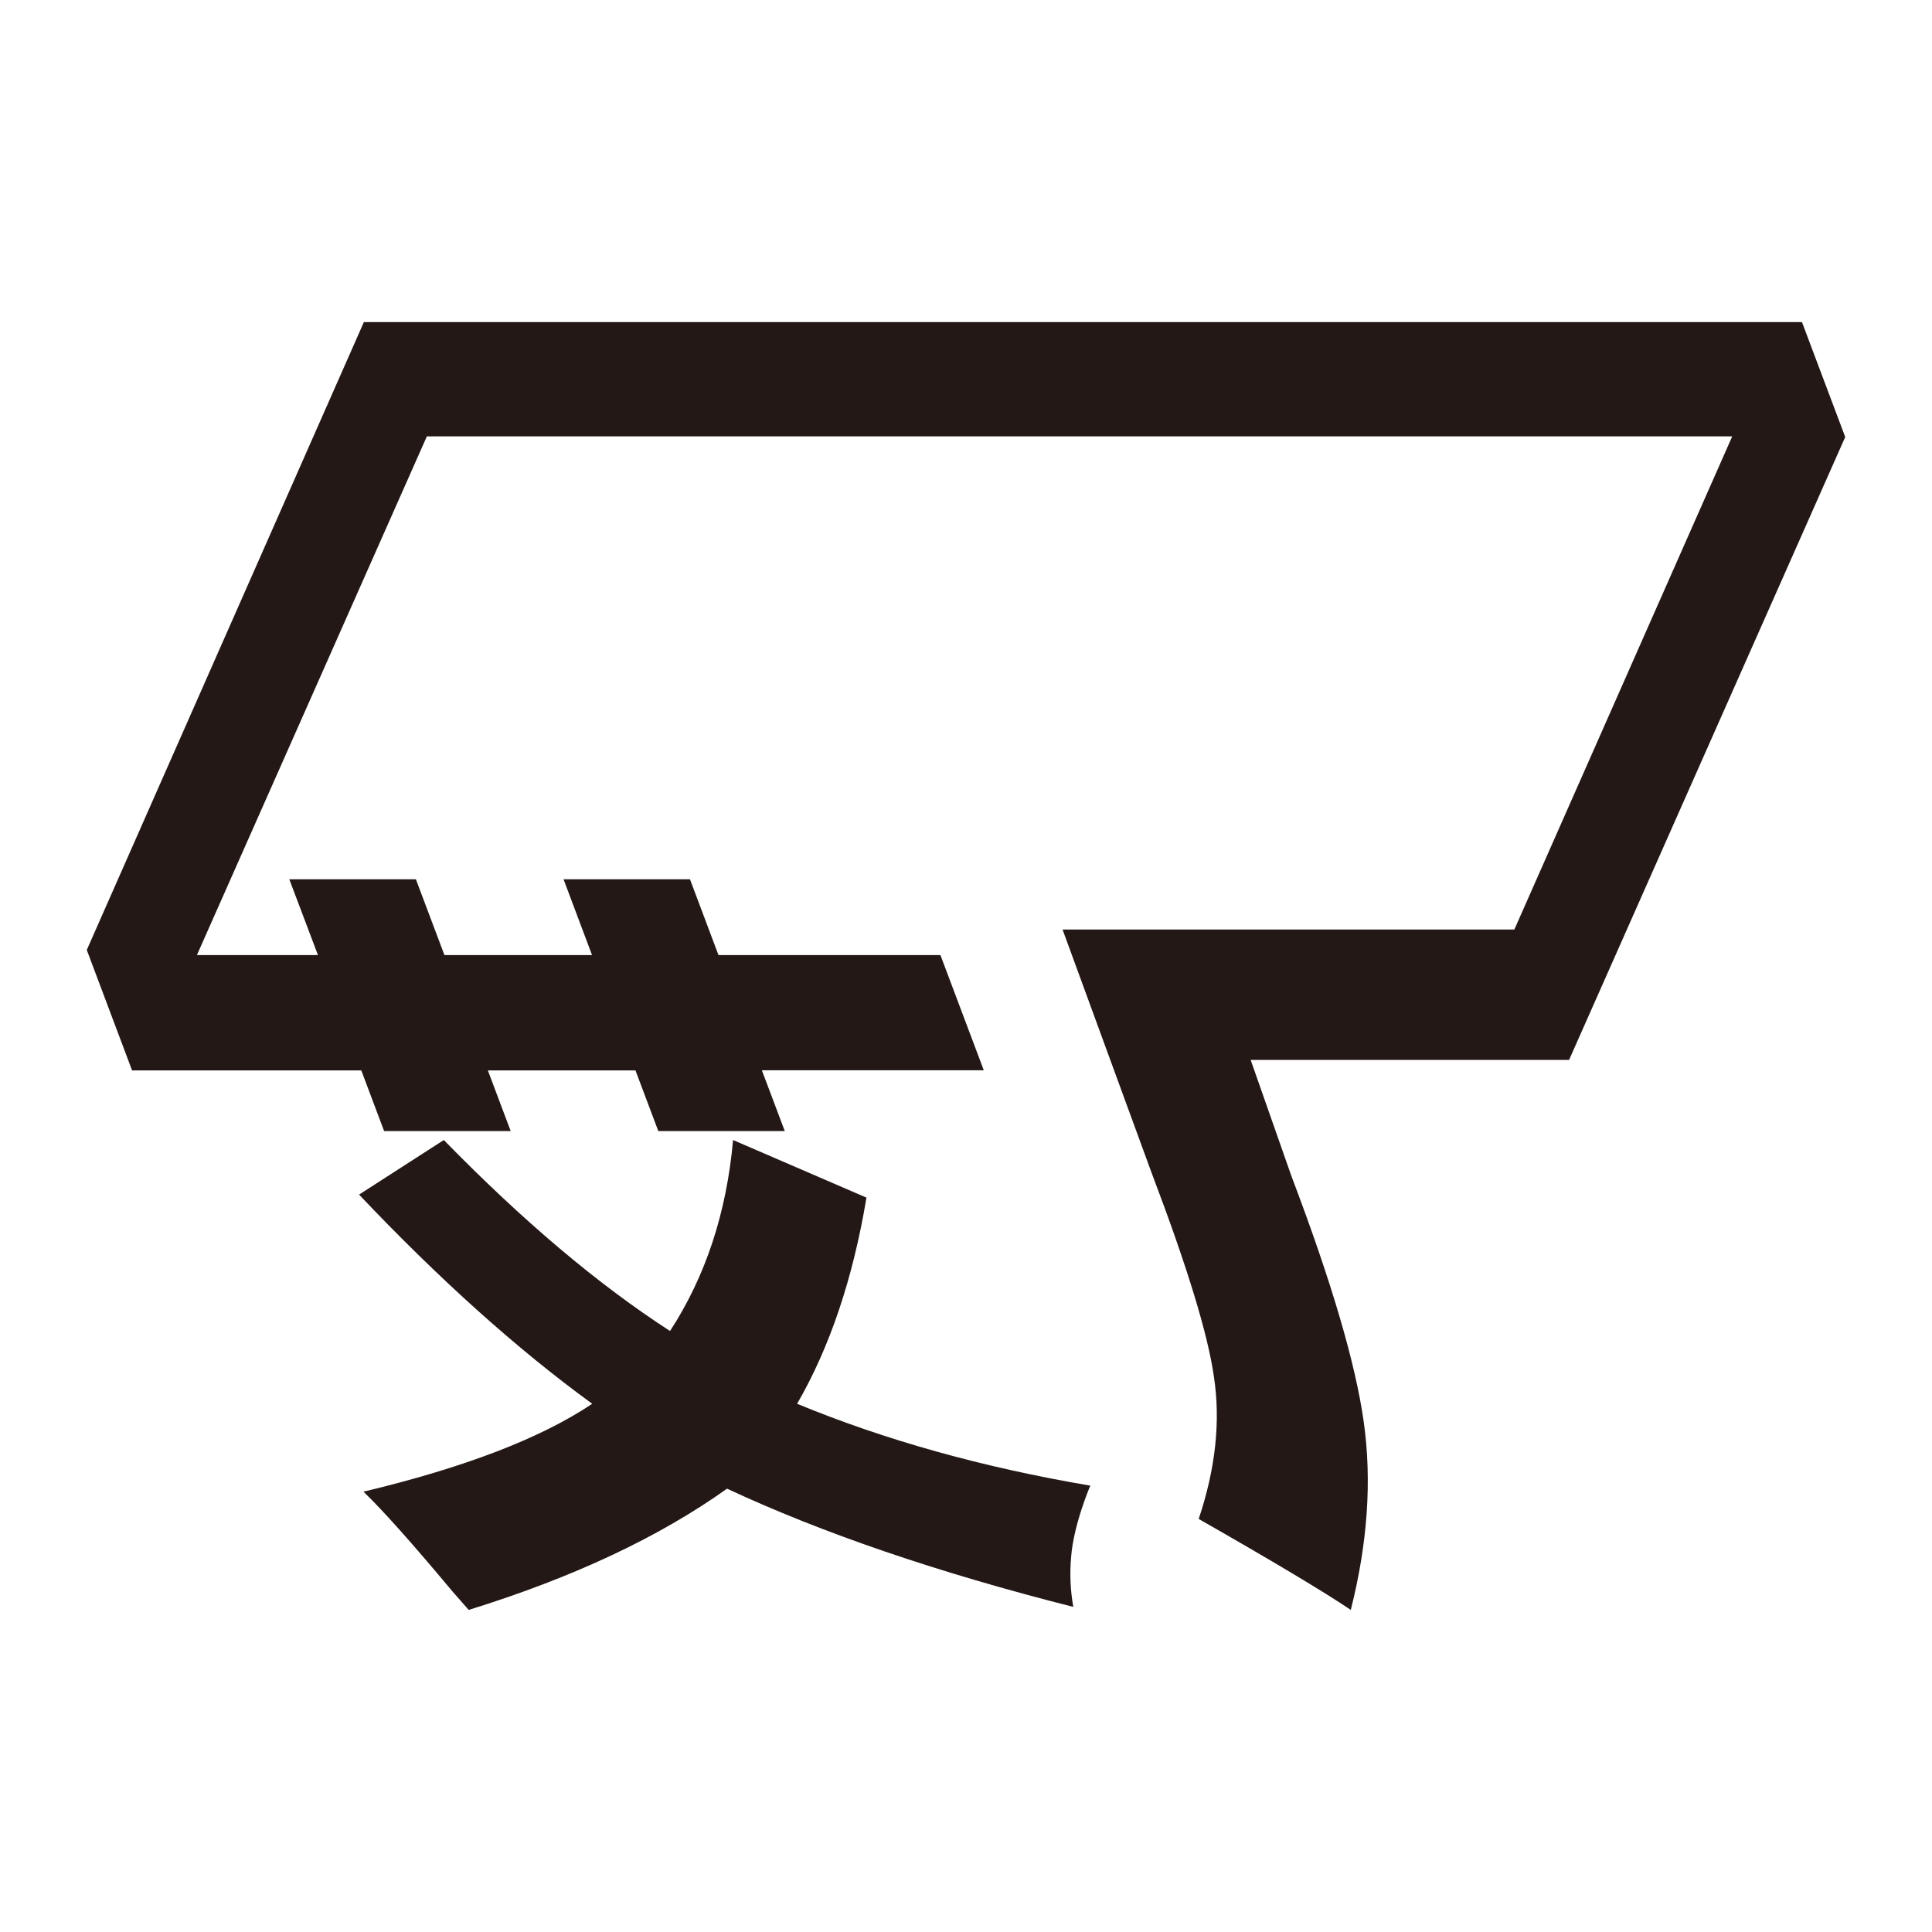 <?xml version="1.0" encoding="UTF-8"?>
<svg width="96px" height="96px" viewBox="0 0 96 96" version="1.1" xmlns="http://www.w3.org/2000/svg" xmlns:xlink="http://www.w3.org/1999/xlink" style="background: #FFFFFF;">
    <!-- Generator: Sketch 58 (84663) - https://sketch.com -->
    <title>ic_logo备份 2</title>
    <desc>Created with Sketch.</desc>
    <g id="ic_logo备份-2" stroke="none" stroke-width="1" fill="none" fill-rule="evenodd">
        <rect fill="#FFFFFF" x="0" y="0" width="96" height="96"></rect>
        <path d="M36.426,56.647 L43.054,59.509 C42.383,63.528 41.235,66.942 39.608,69.753 C43.985,71.561 48.842,72.917 54.179,73.821 L54.179,73.821 C54.172,73.819 53.344,75.76 53.223,77.369 C53.15,78.196 53.186,79.029 53.332,79.846 C46.593,78.137 40.858,76.179 36.126,73.971 C32.751,76.38 28.472,78.389 23.289,79.996 L23.289,79.996 L22.496,79.092 C20.482,76.682 19.004,75.025 18.061,74.121 C23.092,72.918 26.881,71.462 29.427,69.753 C25.702,67.042 21.84,63.578 17.842,59.359 L17.842,59.359 L22.053,56.647 C25.975,60.664 29.722,63.828 33.294,66.137 C35.058,63.426 36.102,60.263 36.426,56.647 L36.426,56.647 Z M89.539,16.004 L91.688,21.715 L77.966,52.668 L62.145,52.668 L64.175,58.453 C66.159,63.676 67.355,67.743 67.764,70.655 C68.173,73.567 67.958,76.68 67.12,79.995 C65.778,79.091 63.259,77.584 59.563,75.475 C60.405,72.965 60.656,70.605 60.317,68.395 C60.016,66.286 58.987,62.921 57.231,58.301 L57.231,58.301 L52.798,46.188 L75.247,46.188 L86.073,21.684 L21.21,21.684 L9.784,47.458 L15.799,47.458 L14.376,43.692 L20.666,43.692 L22.084,47.458 L29.418,47.458 L28.003,43.692 L34.285,43.692 L35.701,47.458 L46.729,47.458 L48.884,53.181 L37.856,53.181 L38.995,56.202 L32.711,56.202 L31.577,53.189 L24.242,53.189 L25.376,56.202 L19.086,56.202 L17.953,53.189 L6.563,53.189 L4.312,47.203 L18.081,16.004 L89.539,16.004 Z" id="形状结合" fill="#231815" fill-rule="nonzero"></path>
    </g>
</svg>